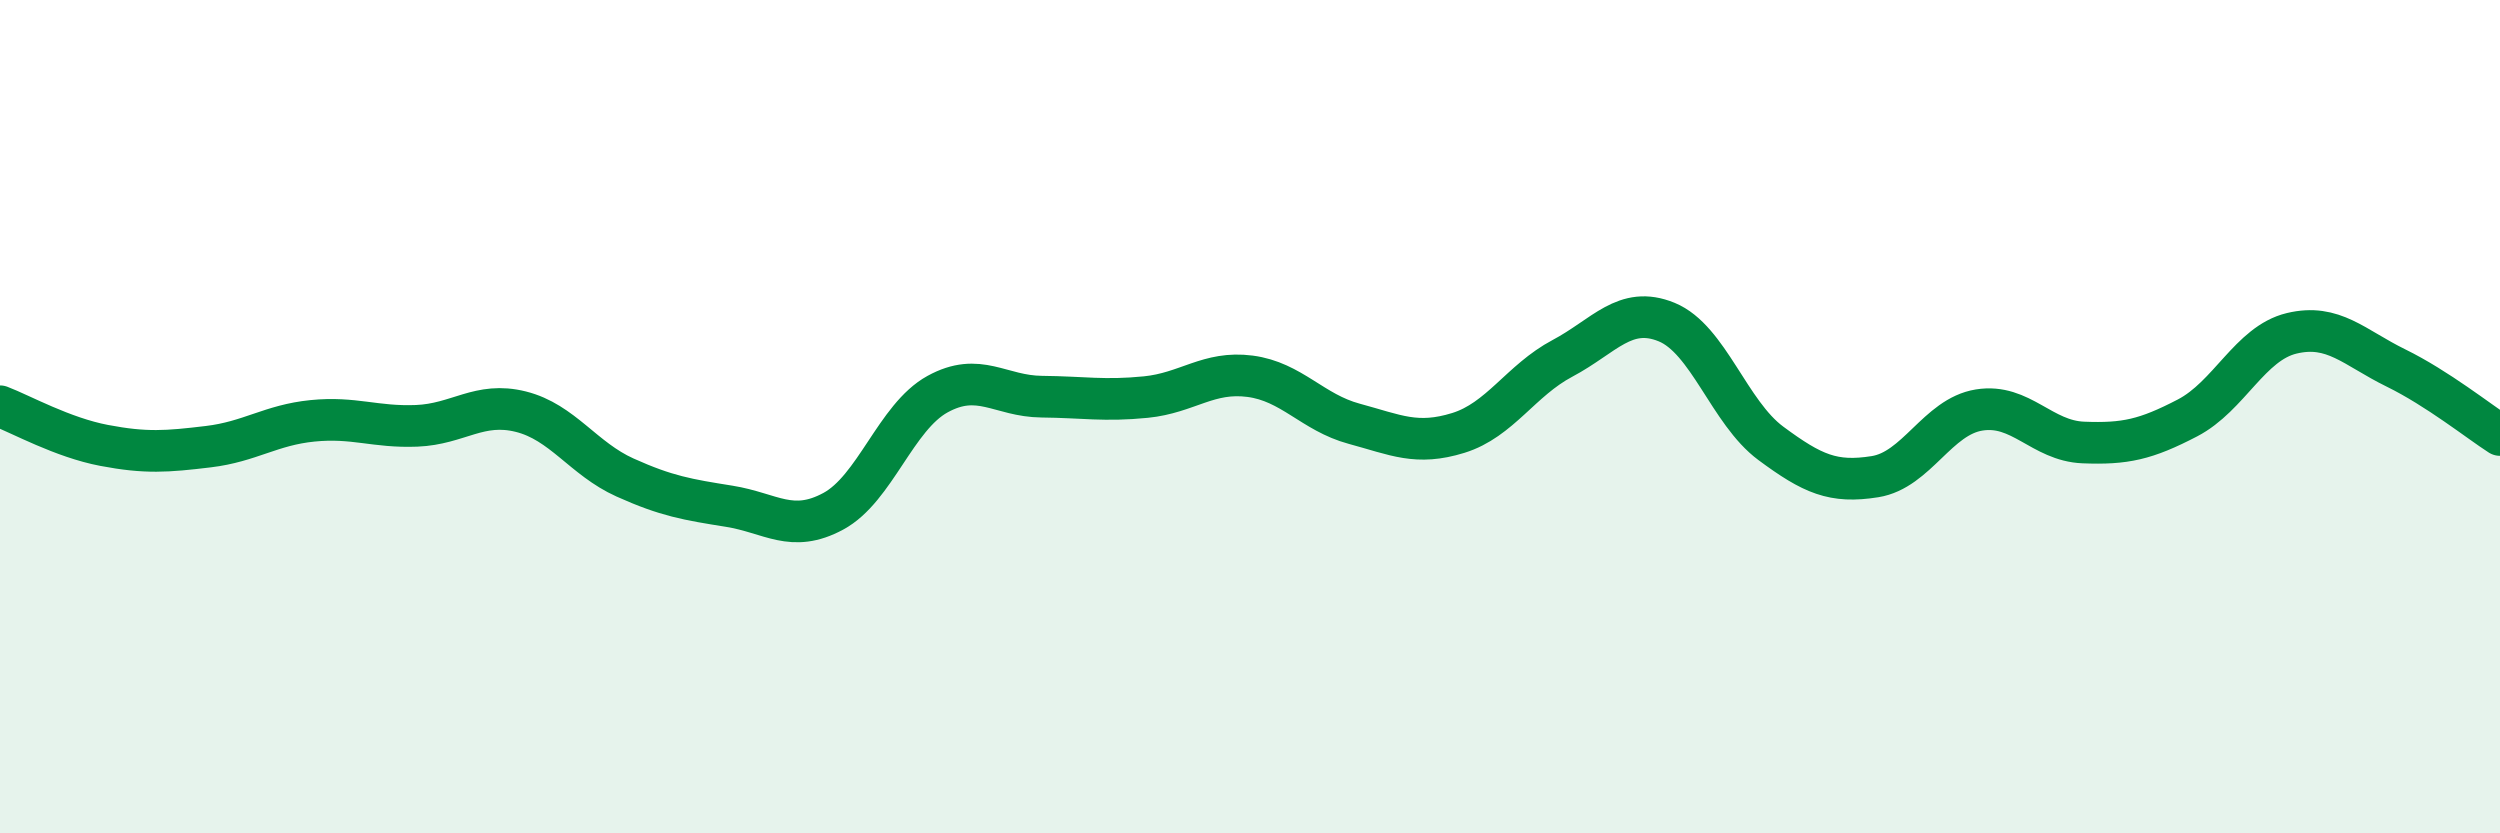 
    <svg width="60" height="20" viewBox="0 0 60 20" xmlns="http://www.w3.org/2000/svg">
      <path
        d="M 0,9.75 C 0.5,9.94 1.5,10.5 2.5,10.69 C 3.5,10.88 4,10.84 5,10.72 C 6,10.6 6.5,10.2 7.5,10.1 C 8.5,10 9,10.26 10,10.22 C 11,10.18 11.5,9.63 12.5,9.88 C 13.5,10.13 14,11.01 15,11.46 C 16,11.91 16.5,11.99 17.5,12.15 C 18.5,12.31 19,12.81 20,12.27 C 21,11.73 21.5,10.01 22.5,9.46 C 23.5,8.91 24,9.51 25,9.52 C 26,9.53 26.5,9.63 27.5,9.53 C 28.5,9.43 29,8.9 30,9.03 C 31,9.16 31.5,9.9 32.5,10.17 C 33.5,10.44 34,10.7 35,10.39 C 36,10.08 36.5,9.13 37.5,8.6 C 38.5,8.07 39,7.32 40,7.73 C 41,8.14 41.5,9.9 42.5,10.64 C 43.5,11.38 44,11.6 45,11.44 C 46,11.28 46.5,10 47.5,9.84 C 48.5,9.68 49,10.58 50,10.62 C 51,10.66 51.5,10.55 52.5,10.03 C 53.5,9.51 54,8.24 55,8 C 56,7.76 56.5,8.34 57.5,8.83 C 58.5,9.32 59.5,10.12 60,10.44L60 20L0 20Z"
        fill="#008740"
        opacity="0.1"
        stroke-linecap="round"
        stroke-linejoin="round"
      />
      <path
        d="M 0,9.75 C 0.5,9.94 1.5,10.5 2.5,10.69 C 3.5,10.88 4,10.84 5,10.72 C 6,10.6 6.5,10.2 7.5,10.1 C 8.5,10 9,10.26 10,10.22 C 11,10.18 11.5,9.63 12.5,9.88 C 13.5,10.13 14,11.01 15,11.46 C 16,11.91 16.5,11.99 17.5,12.15 C 18.5,12.31 19,12.81 20,12.27 C 21,11.73 21.5,10.01 22.5,9.46 C 23.5,8.91 24,9.51 25,9.52 C 26,9.53 26.5,9.63 27.5,9.53 C 28.5,9.43 29,8.9 30,9.03 C 31,9.16 31.5,9.9 32.5,10.17 C 33.5,10.44 34,10.7 35,10.39 C 36,10.08 36.5,9.13 37.5,8.6 C 38.5,8.07 39,7.32 40,7.73 C 41,8.14 41.5,9.9 42.5,10.64 C 43.5,11.38 44,11.6 45,11.44 C 46,11.28 46.5,10 47.5,9.84 C 48.5,9.68 49,10.58 50,10.62 C 51,10.66 51.5,10.55 52.5,10.03 C 53.5,9.51 54,8.24 55,8 C 56,7.76 56.5,8.34 57.5,8.83 C 58.5,9.32 59.5,10.12 60,10.44"
        stroke="#008740"
        stroke-width="1"
        fill="none"
        stroke-linecap="round"
        stroke-linejoin="round"
      />
    </svg>
  